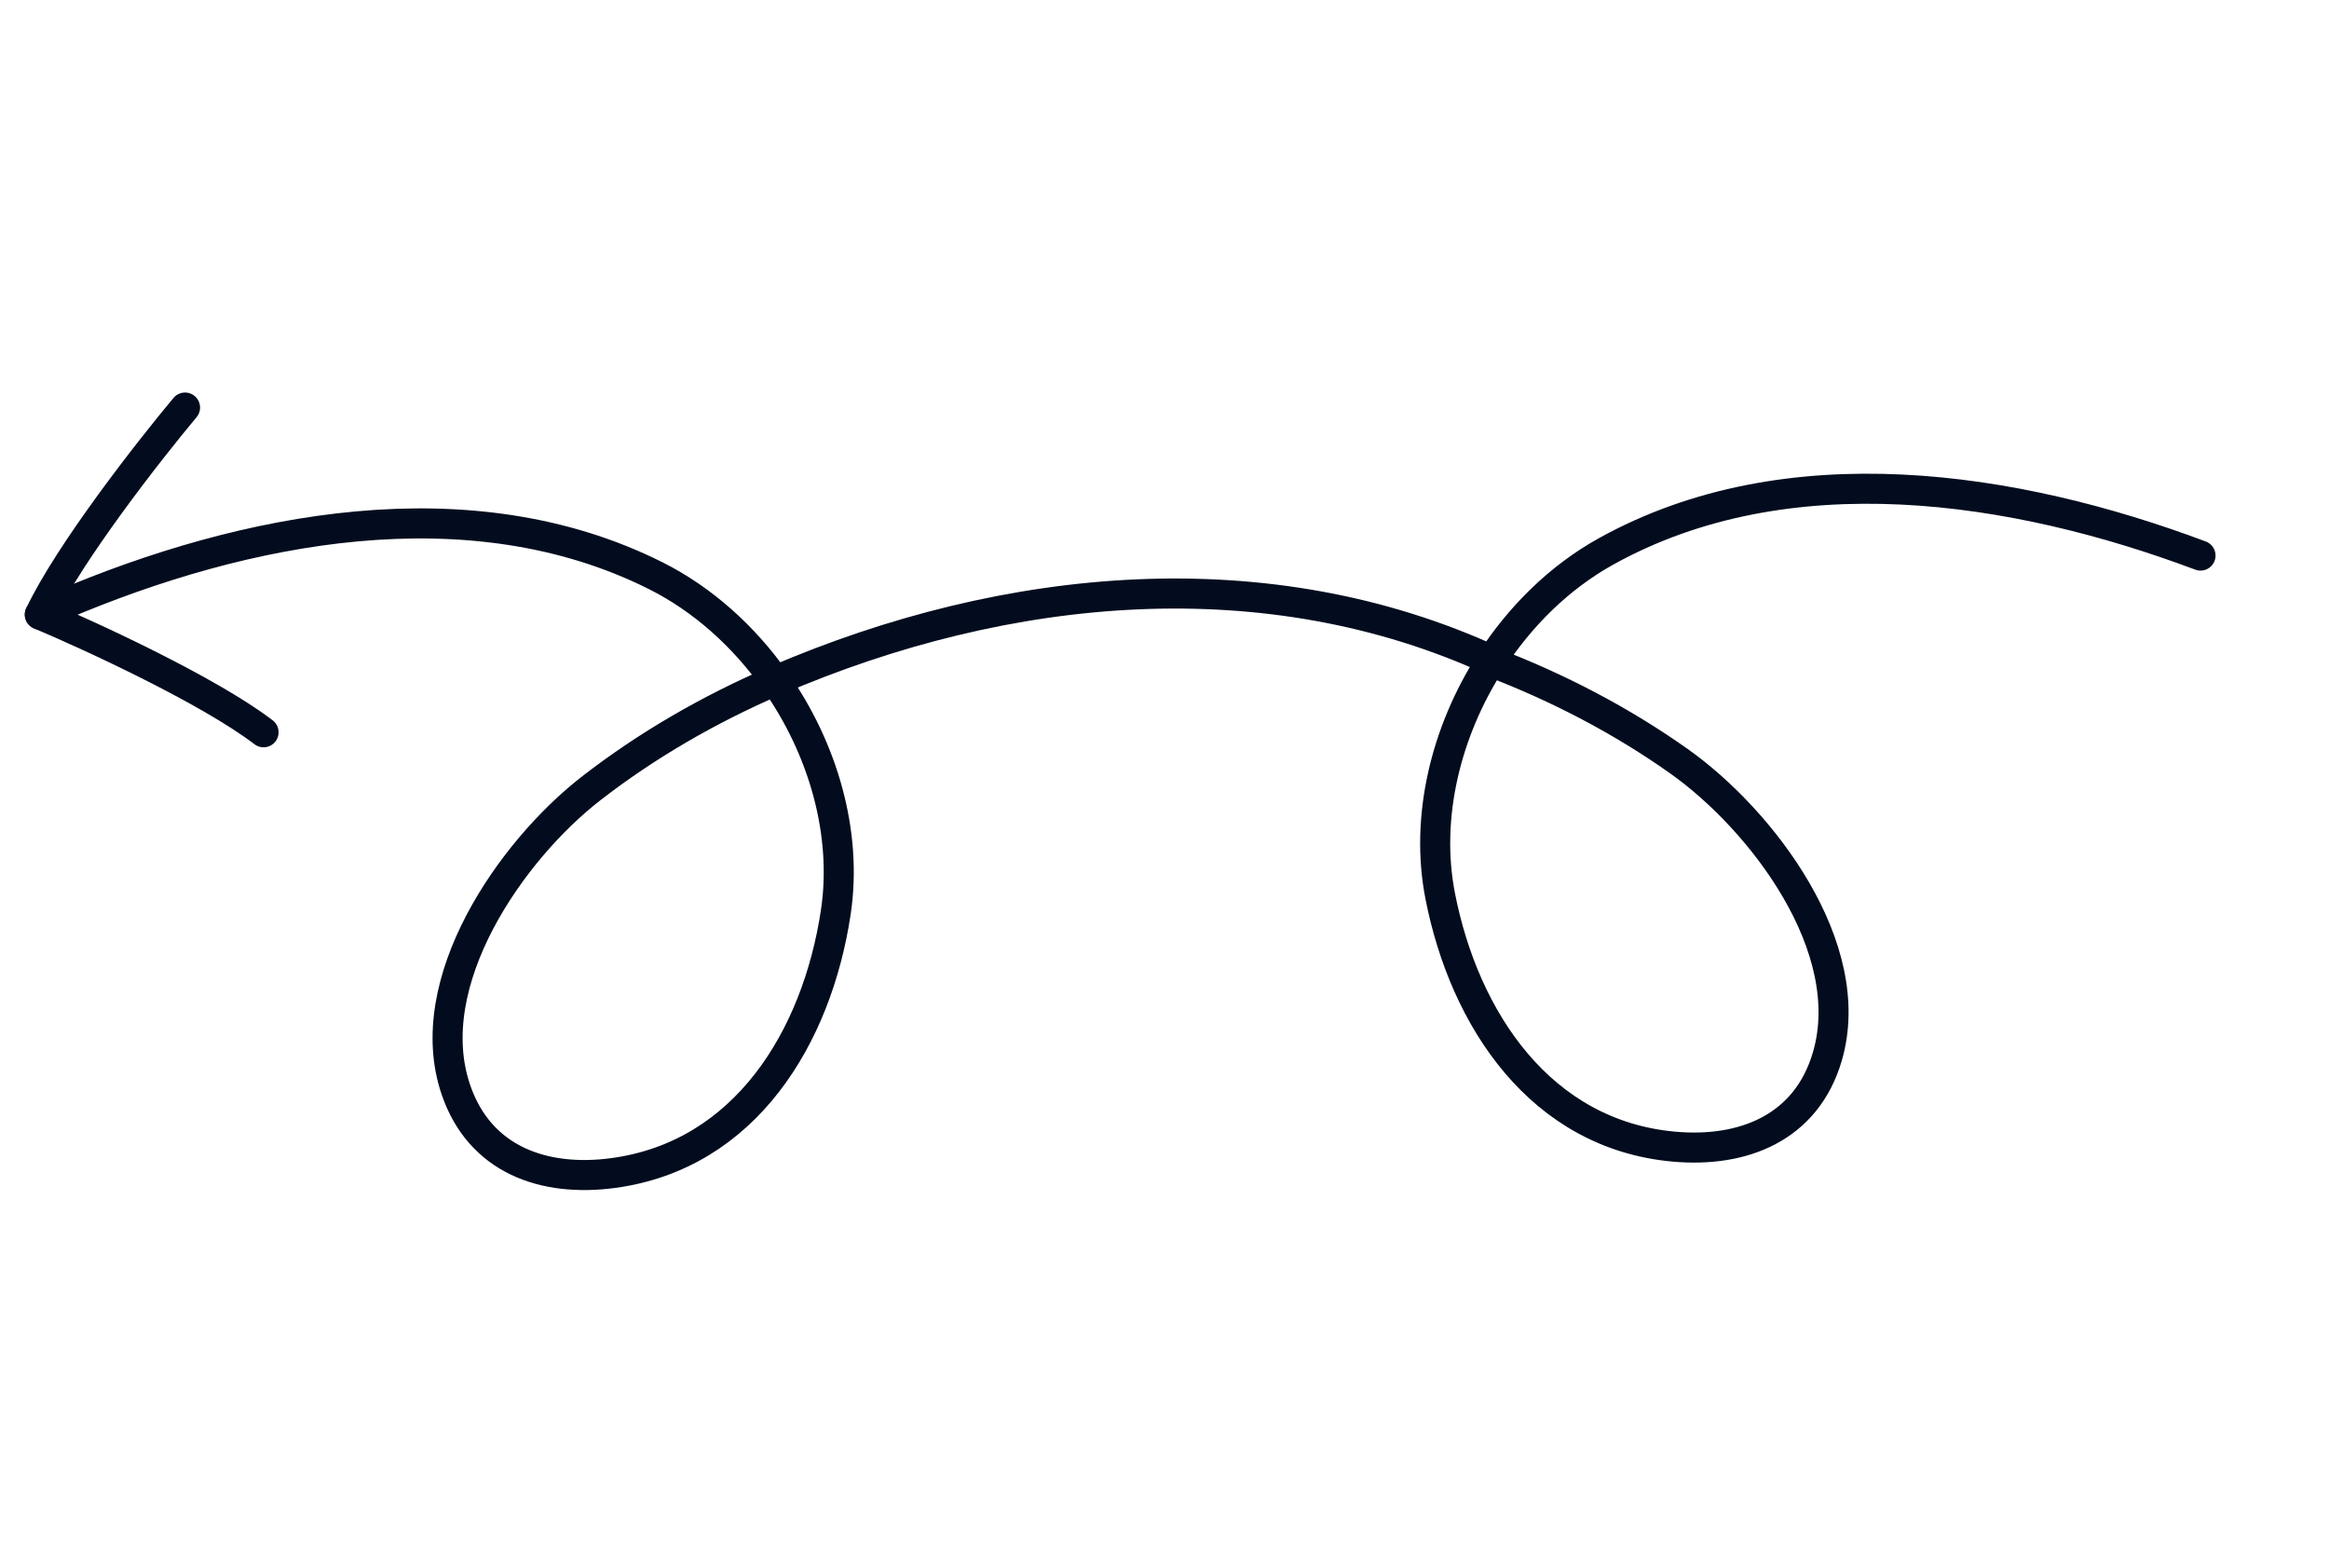 <svg width="465" height="313" viewBox="0 0 465 313" fill="none" xmlns="http://www.w3.org/2000/svg">
<path d="M439.346 110.914C402.274 97.004 356.908 89.949 320.599 110.118C311.402 115.227 303.5 122.983 297.63 132.112M297.63 132.112C288.69 146.017 284.461 163.106 287.545 178.879C292.37 203.555 307.63 226.505 334.18 228.916C348.018 230.173 360.648 225.193 364.833 210.949C371.228 189.188 351.724 163.661 335.225 151.975C323.818 143.896 311.112 137.249 297.63 132.112ZM12.279 120.814C48.72 105.323 93.74 96.325 130.883 114.915C140.291 119.624 148.518 127.033 154.775 135.902M154.775 135.902C164.305 149.409 169.264 166.301 166.861 182.192C163.1 207.053 148.841 230.637 122.419 234.187C108.648 236.037 95.816 231.605 91.022 217.554C83.698 196.088 102.087 169.746 118.069 157.362C129.118 148.8 141.526 141.613 154.775 135.902ZM154.775 135.902C201.328 115.832 253.281 111.31 298.102 131.946" stroke="#020C1E" stroke-width="6" stroke-linecap="round"/>
<path d="M36.945 81.366C29.744 89.97 13.863 110.28 7.954 122.689" stroke="#020C1E" stroke-width="6" stroke-linecap="round"/>
<path d="M7.949 122.689C18.287 127.05 41.695 137.856 52.624 146.191" stroke="#020C1E" stroke-width="6" stroke-linecap="round"/>
</svg>
